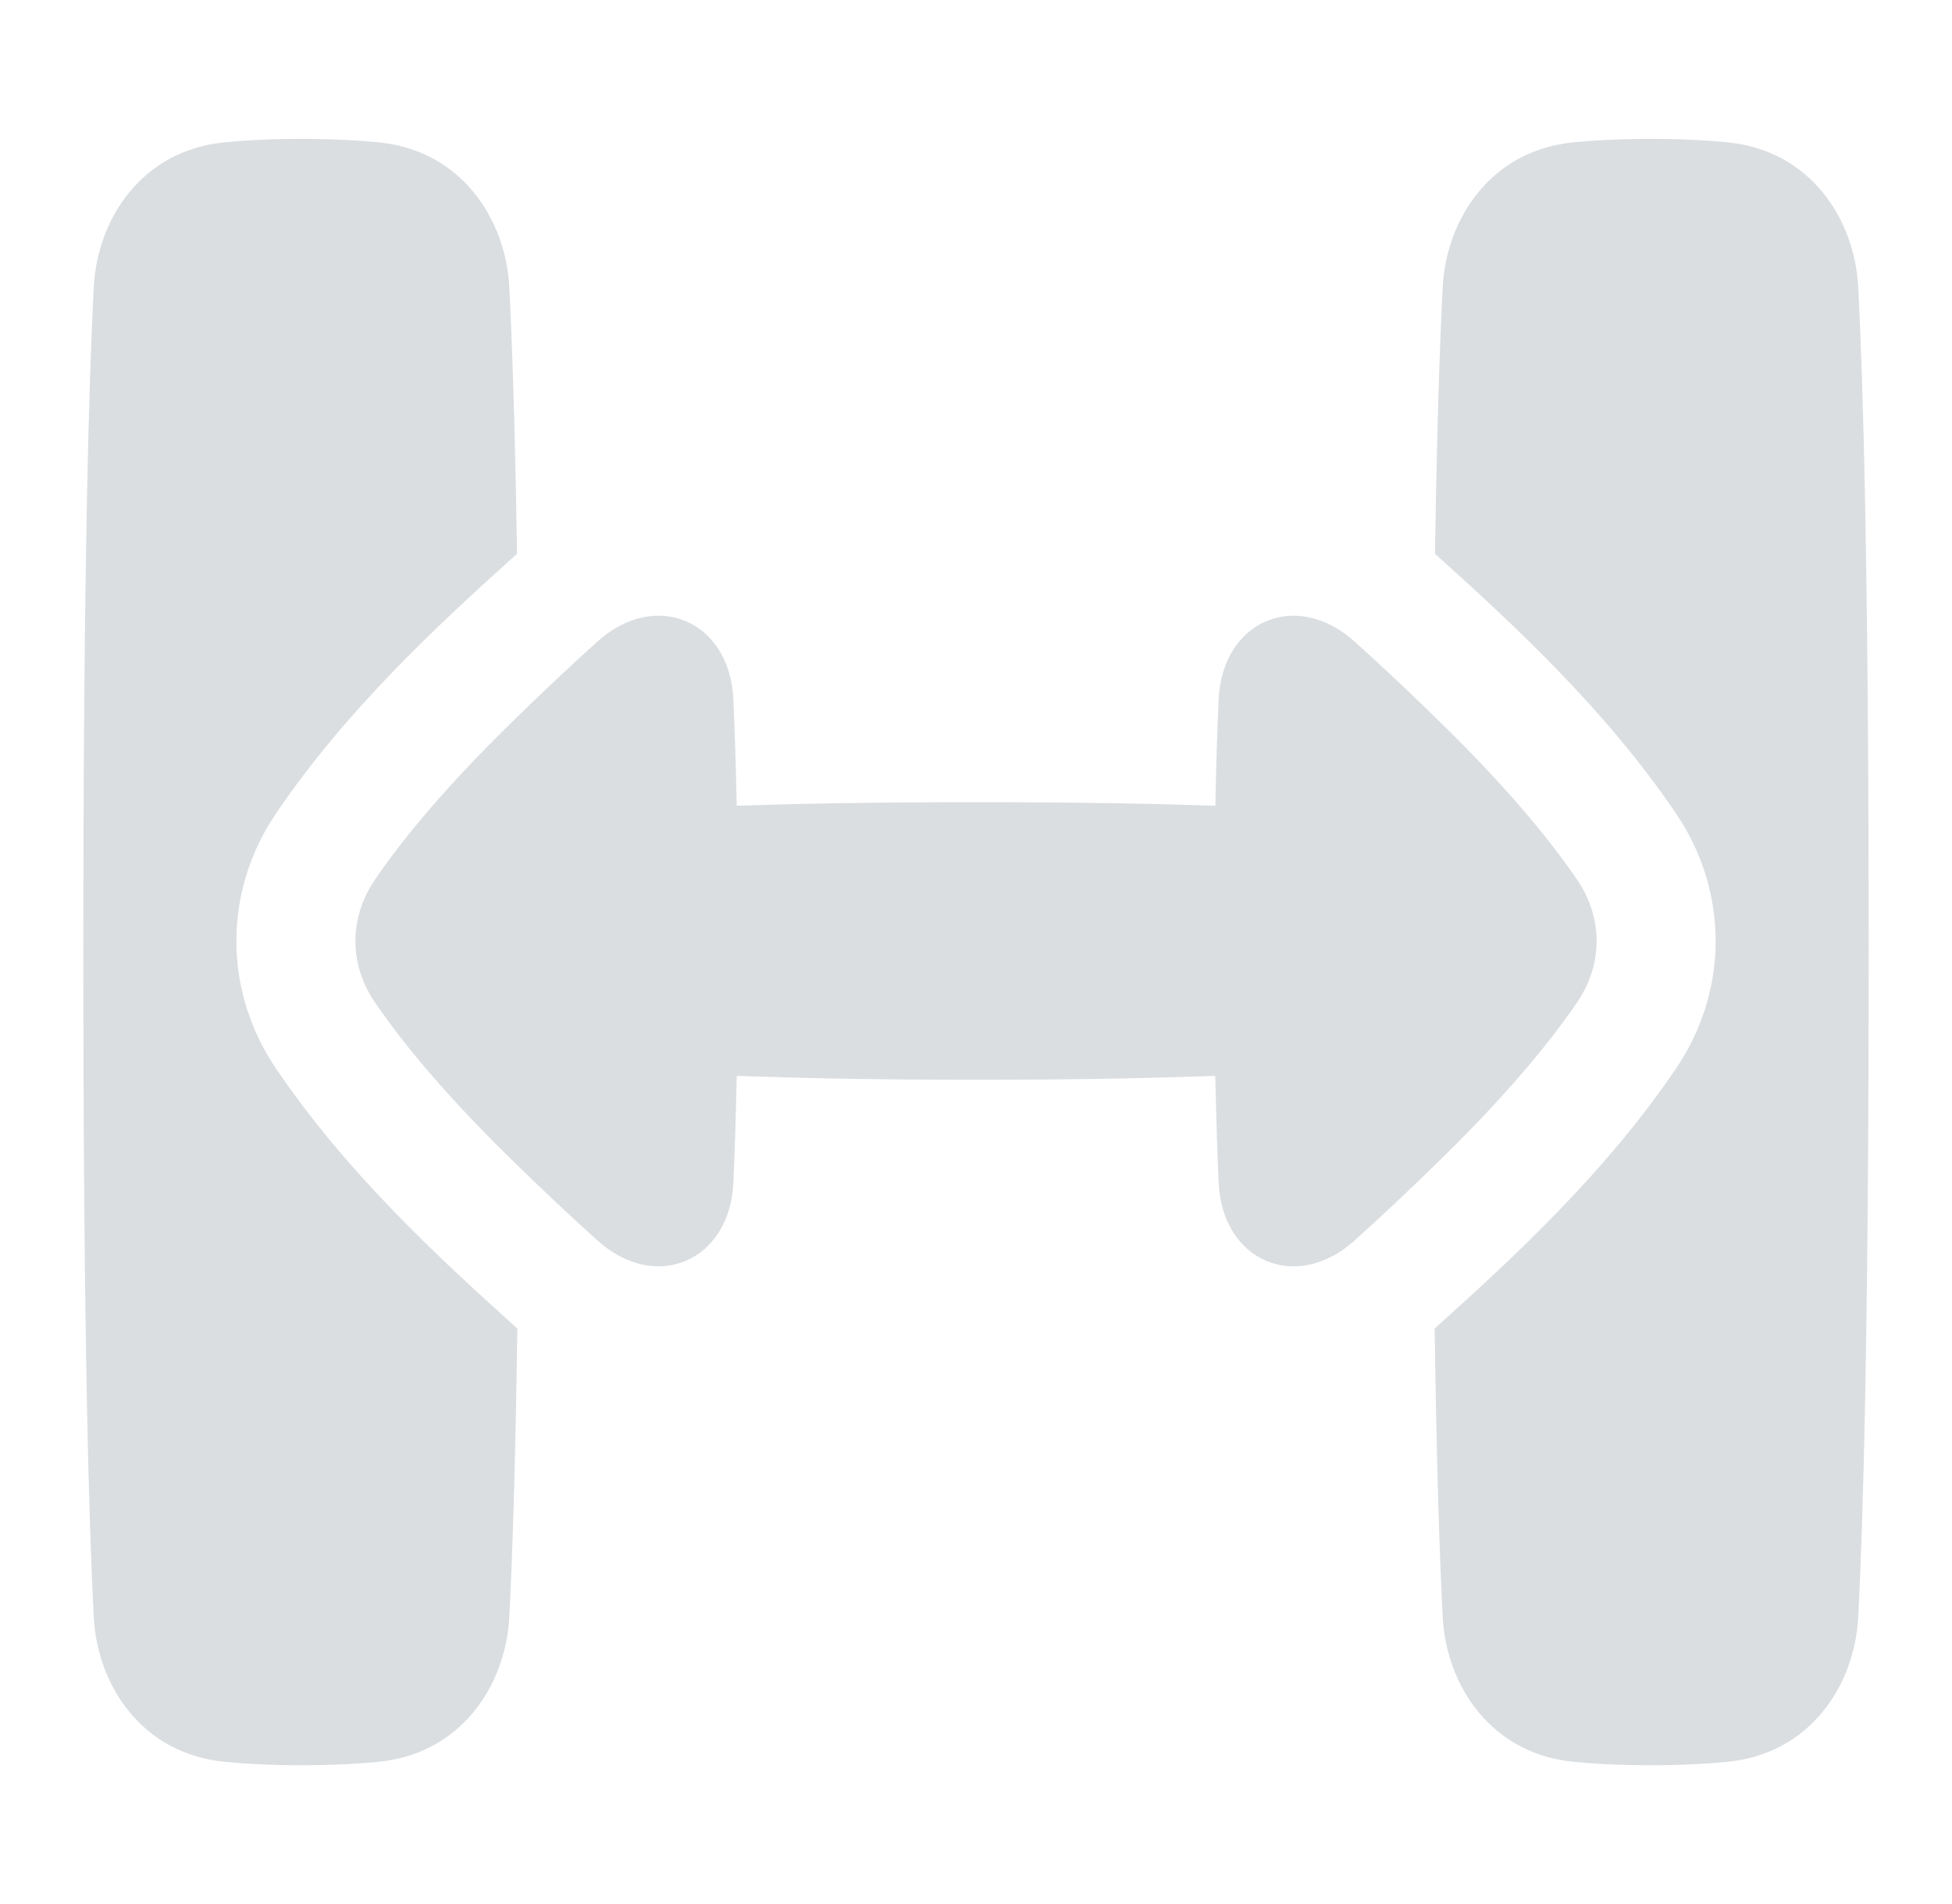 <?xml version="1.0" encoding="UTF-8"?> <svg xmlns="http://www.w3.org/2000/svg" width="41" height="40" viewBox="0 0 41 40" fill="none"><path fill-rule="evenodd" clip-rule="evenodd" d="M10.698 6.036C10.753 7.106 10.816 8.846 10.86 11.634C9.173 13.15 7.26 14.928 5.794 17.095C4.689 18.729 4.689 20.809 5.794 22.443C7.261 24.613 9.178 26.393 10.867 27.91C10.823 30.968 10.756 32.839 10.698 33.967C10.623 35.407 9.688 36.84 7.955 37.012C7.511 37.056 6.976 37.085 6.333 37.085C5.691 37.085 5.156 37.056 4.712 37.012C2.978 36.84 2.043 35.407 1.969 33.967C1.871 32.081 1.75 28.115 1.75 20.001C1.75 11.888 1.871 7.921 1.969 6.036C2.043 4.596 2.978 3.162 4.712 2.99C5.156 2.946 5.691 2.918 6.333 2.918C6.976 2.918 7.511 2.946 7.955 2.99C9.688 3.162 10.623 4.596 10.698 6.036ZM39.25 20.001C39.25 11.888 39.129 7.921 39.031 6.036C38.956 4.596 38.022 3.162 36.288 2.99C35.844 2.946 35.309 2.918 34.667 2.918C34.024 2.918 33.489 2.946 33.045 2.99C31.312 3.162 30.377 4.596 30.302 6.036C30.247 7.106 30.184 8.846 30.14 11.634C31.827 13.15 33.741 14.928 35.206 17.095C36.312 18.729 36.311 20.81 35.206 22.443C33.739 24.613 31.822 26.393 30.133 27.91C30.177 30.968 30.244 32.839 30.302 33.967C30.377 35.407 31.312 36.84 33.045 37.012C33.489 37.056 34.024 37.085 34.667 37.085C35.309 37.085 35.844 37.056 36.288 37.012C38.022 36.84 38.956 35.407 39.031 33.967C39.129 32.081 39.25 28.115 39.25 20.001ZM28.448 26.064C27.221 27.165 25.672 26.494 25.597 24.847C25.568 24.218 25.544 23.475 25.526 22.603C24.295 22.647 22.613 22.685 20.5 22.685C18.388 22.685 16.706 22.647 15.474 22.603C15.457 23.475 15.432 24.217 15.404 24.846C15.329 26.494 13.779 27.165 12.552 26.063C12.024 25.588 11.407 25.011 10.697 24.315C9.243 22.888 8.376 21.798 7.865 21.043C7.332 20.255 7.332 19.283 7.865 18.496C8.376 17.741 9.243 16.65 10.697 15.224C11.407 14.526 12.024 13.95 12.553 13.474C13.78 12.373 15.329 13.044 15.404 14.691C15.432 15.318 15.457 16.058 15.474 16.927C16.657 16.886 18.303 16.852 20.5 16.852C22.697 16.852 24.344 16.886 25.527 16.927C25.544 16.058 25.568 15.319 25.597 14.692C25.672 13.045 27.221 12.374 28.448 13.475C28.977 13.95 29.594 14.527 30.304 15.224C31.758 16.65 32.625 17.741 33.136 18.496C33.669 19.283 33.669 20.255 33.136 21.043C32.625 21.797 31.758 22.888 30.304 24.315C29.594 25.012 28.977 25.589 28.448 26.064Z" fill="#DBDEE1"></path></svg> 